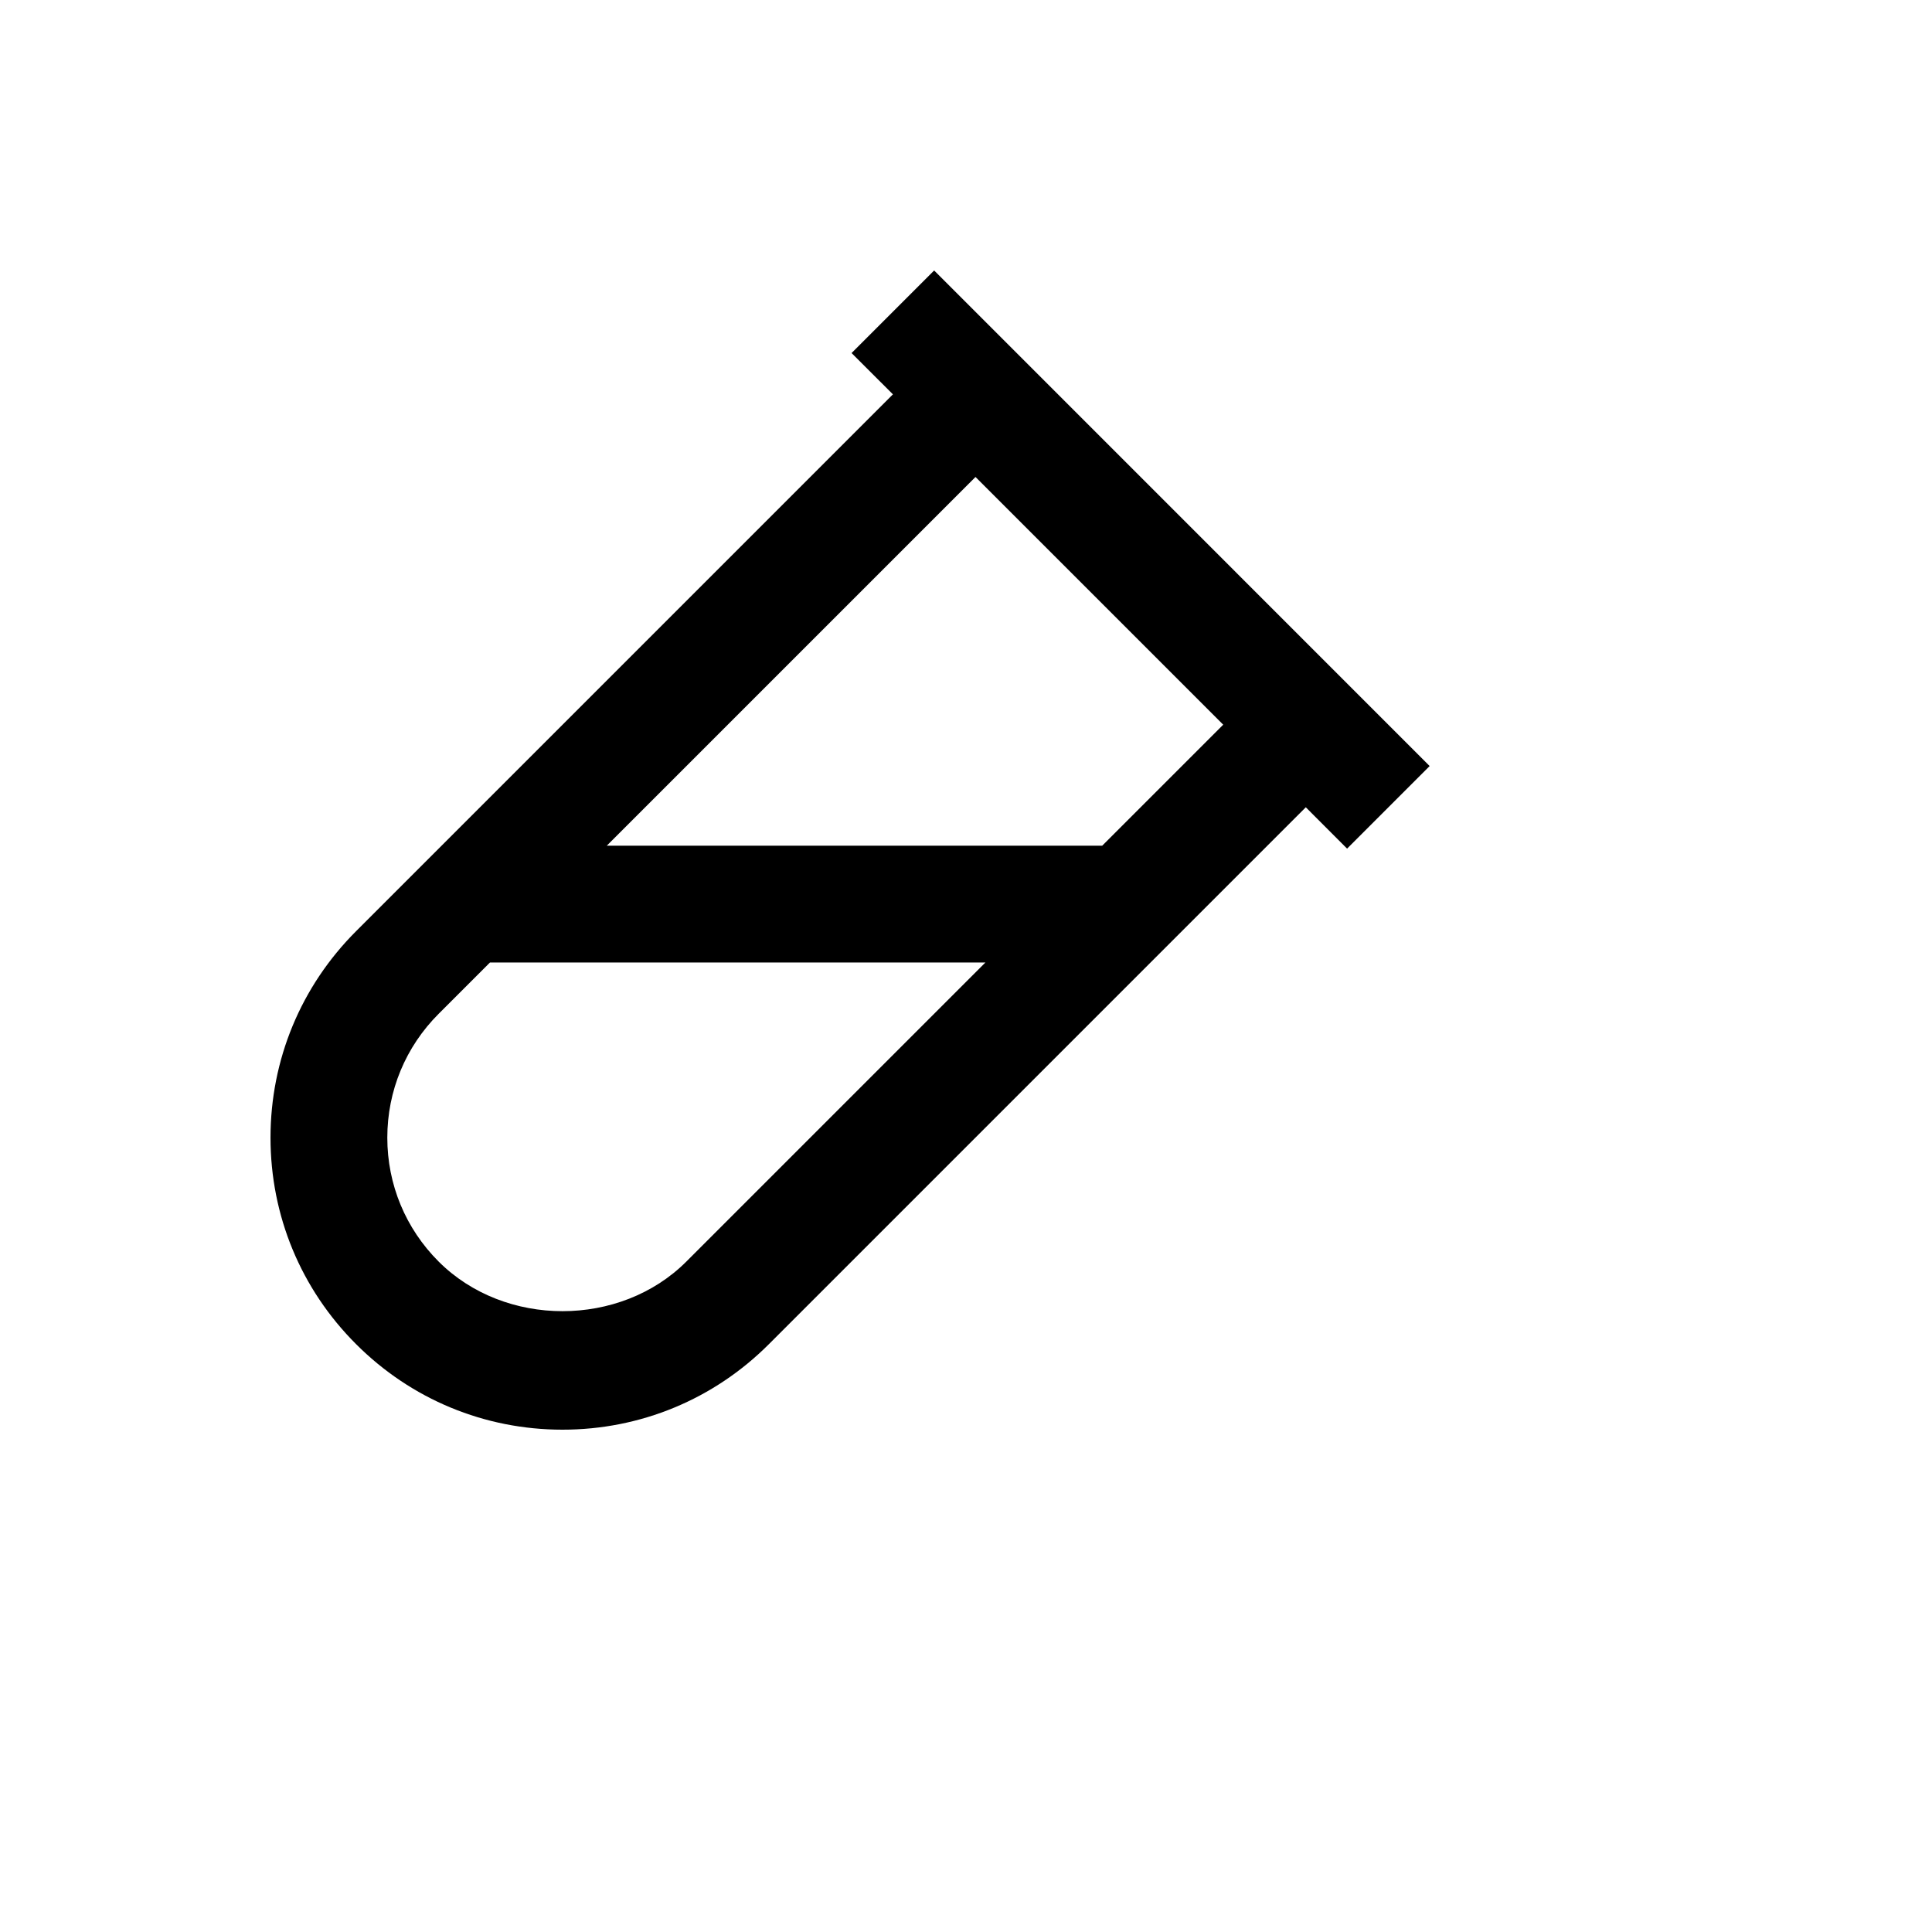 <svg xmlns="http://www.w3.org/2000/svg" version="1.1" xmlns:xlink="http://www.w3.org/1999/xlink" width="100%" height="100%" id="svgWorkerArea" viewBox="-25 -25 625 625" xmlns:idraw="https://idraw.muisca.co" style="background: white;"><defs id="defsdoc"><pattern id="patternBool" x="0" y="0" width="10" height="10" patternUnits="userSpaceOnUse" patternTransform="rotate(35)"><circle cx="5" cy="5" r="4" style="stroke: none;fill: #ff000070;"></circle></pattern></defs><g id="fileImp-519675071" class="cosito"><path id="pathImp-637203684" class="grouped" d="M250.482 89.213C250.482 89.213 263.857 102.569 263.857 102.569 263.857 102.569 90.186 276.241 90.186 276.241 72.352 294.074 62.509 317.802 62.509 343.042 62.509 368.281 72.352 392.009 90.186 409.824 108.001 427.658 131.728 437.5 156.968 437.5 182.207 437.5 205.935 427.658 223.75 409.824 223.75 409.824 397.421 236.152 397.421 236.152 397.421 236.152 410.778 249.528 410.778 249.528 410.778 249.528 437.49 222.815 437.49 222.815 437.49 222.815 277.195 62.5 277.195 62.5 277.195 62.5 250.482 89.213 250.482 89.213 250.482 89.213 250.482 89.213 250.482 89.213M197.037 383.111C175.633 404.515 138.303 404.515 116.898 383.111 106.206 372.418 100.293 358.193 100.293 343.042 100.293 327.89 106.206 313.665 116.898 302.972 116.898 302.972 133.504 286.366 133.504 286.366 133.504 286.366 293.781 286.366 293.781 286.366 293.781 286.366 197.037 383.111 197.037 383.111 197.037 383.111 197.037 383.111 197.037 383.111M331.565 248.583C331.565 248.583 171.288 248.583 171.288 248.583 171.288 248.583 290.57 129.301 290.57 129.301 290.57 129.301 370.708 209.44 370.708 209.44 370.708 209.44 331.565 248.583 331.565 248.583 331.565 248.583 331.565 248.583 331.565 248.583"></path></g></svg>